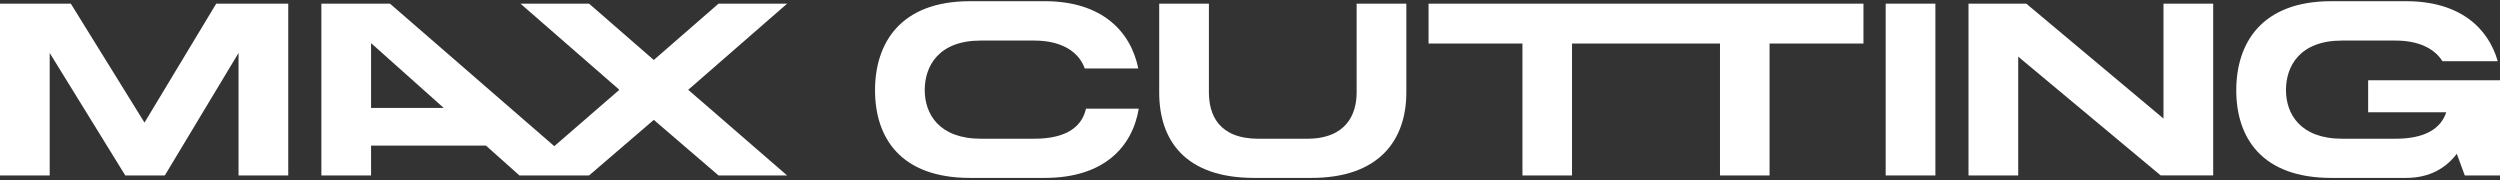 <?xml version="1.0" encoding="utf-8"?>
<!-- Generator: Adobe Illustrator 16.0.0, SVG Export Plug-In . SVG Version: 6.00 Build 0)  -->
<!DOCTYPE svg PUBLIC "-//W3C//DTD SVG 1.1//EN" "http://www.w3.org/Graphics/SVG/1.1/DTD/svg11.dtd">
<svg version="1.1" id="Layer_1" xmlns="http://www.w3.org/2000/svg" xmlns:xlink="http://www.w3.org/1999/xlink" x="0px" y="0px"
	 width="1039.93px" height="75.001px" viewBox="0 -0.498 1039.93 75.001" enable-background="new 0 -0.498 1039.93 75.001"
	 xml:space="preserve">
<rect x="0" y="-0.498" width="1039.93" height="75.001" fill="#333333" stroke="none"/>
<g>
	<path fill="#FFFFFF" d="M430.199,57.208h-22.158c-17.384,0-23.379-10.271-23.379-20.25c0-10.059,5.88-20.584,23.269-20.584h22.27
		c11.713,0,18.622,4.853,21.028,11.6h22.259C470.425,12.761,458.581,0,434.589,0h-31.09c-28.994,0-39.51,17.458-39.51,37.059
		c0,19.604,10.516,36.448,39.51,36.448h31.09c24.707,0,36.447-12.965,39.104-28.791h-21.95
		C449.974,52.466,443.294,57.208,430.199,57.208z"/>
	<rect x="784.391" y="1.021" fill="#FFFFFF" width="20.676" height="71.465"/>
	<polygon fill="#FFFFFF" points="594.243,17.622 633.297,17.622 633.297,72.486 653.918,72.486 653.918,17.622 715.467,17.622 
		715.467,72.486 736.088,72.486 736.088,17.622 775.145,17.622 775.147,1.021 594.243,1.021 	"/>
	<path fill="#FFFFFF" d="M564.327,37.876c0,9.188-4.287,19.349-20.727,19.349h-20.006c-16.741,0-20.724-10.058-20.724-19.349V1.021
		h-20.675V37.98c0,19.602,10.516,35.527,39.51,35.527h23.785c28.586,0,39.51-16.131,39.51-35.527V1.021h-20.676L564.327,37.876
		L564.327,37.876z"/>
	<polygon fill="#FFFFFF" points="899.95,48.815 842.874,1.021 818.844,1.021 818.844,72.486 839.516,72.486 839.516,23.068 
		898.79,72.474 920.624,72.474 920.624,1.021 899.95,1.021 	"/>
	<path fill="#FFFFFF" d="M985.081,32.904v13.287h32.492c-2.258,6.872-8.893,11.02-21.131,11.02h-22.16
		c-17.383,0-23.379-10.271-23.379-20.25c0-10.059,5.881-20.584,23.27-20.584h22.271c9.877,0,16.324,3.459,19.553,8.589h23
		C1035.026,11.115,1023.219,0,1000.831,0h-31.09c-28.996,0-39.514,17.458-39.514,37.059c0,19.604,10.518,36.448,39.514,36.448h31.09
		c9.973,0,16.73-4.211,21.123-10.037l3.326,9.017h14.65V32.904H985.081z"/>
	<polygon fill="#FFFFFF" points="60.104,50.496 29.454,1.021 0,1.021 0,72.487 20.674,72.487 20.674,21.531 52.115,72.487 
		68.553,72.487 99.228,21.532 99.228,72.487 119.9,72.487 119.9,1.021 89.937,1.021 	"/>
	<path fill="#FFFFFF" d="M298.887,1.021L271.96,24.452L245.032,1.021h-28.535l41.144,35.834l-27.078,23.45l-0.002-0.003
		L162.217,1.021h-28.535v71.466h20.673V60.074h47.797l13.92,12.413h0.425h28.109h0.425l26.928-23.125l26.927,23.125h28.535
		l-41.144-35.631l41.144-35.834L298.887,1.021L298.887,1.021z M154.354,44.4V17.443L184.58,44.4H154.354z"/>
</g>
</svg>
